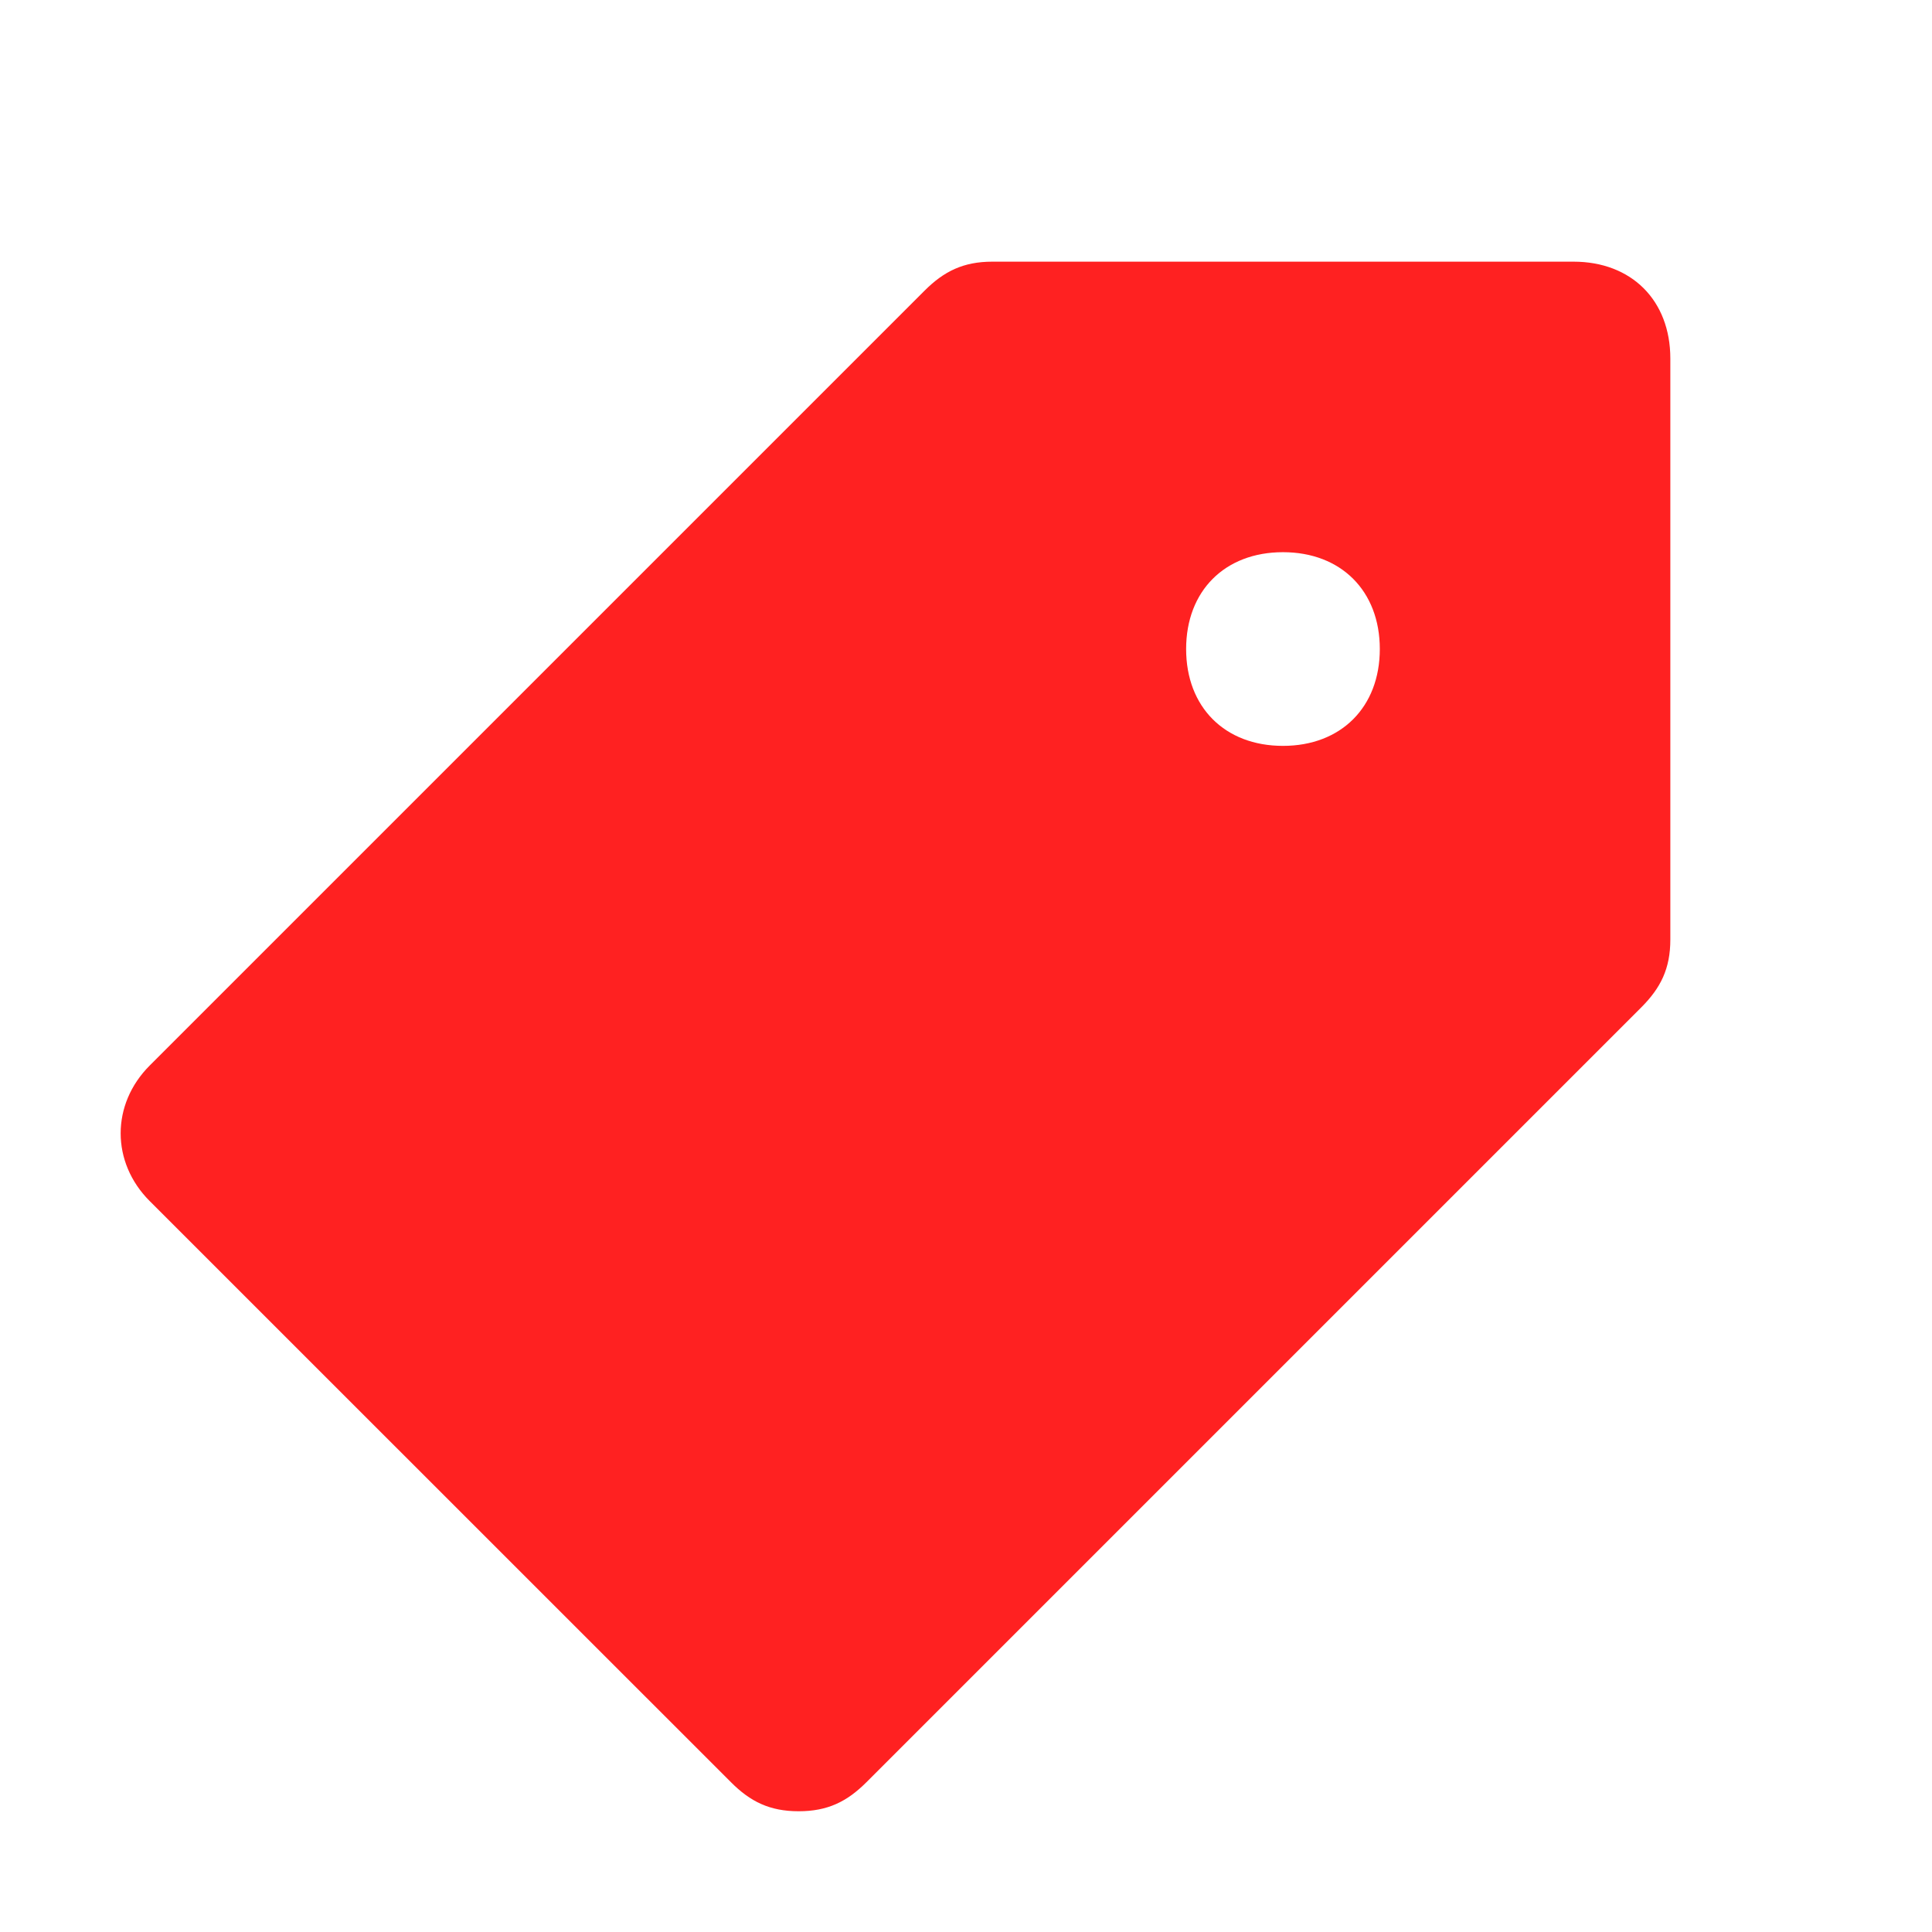 <svg xmlns="http://www.w3.org/2000/svg" width="16" height="16" viewBox="0 0 16 16" fill="none">
    <path d="M1.24 8.824L7.657 2.407C7.817 2.247 7.978 2.167 8.218 2.167H13.031C13.512 2.167 13.833 2.488 13.833 2.969V7.781C13.833 8.022 13.753 8.182 13.592 8.343L7.176 14.759C7.015 14.92 6.855 15 6.614 15C6.374 15 6.213 14.92 6.053 14.759L1.24 9.947C0.919 9.626 0.919 9.145 1.24 8.824ZM10.625 6.177C11.106 6.177 11.427 5.856 11.427 5.375C11.427 4.894 11.106 4.573 10.625 4.573C10.143 4.573 9.823 4.894 9.823 5.375C9.823 5.856 10.143 6.177 10.625 6.177Z" fill="#FF2121"/>
</svg>
